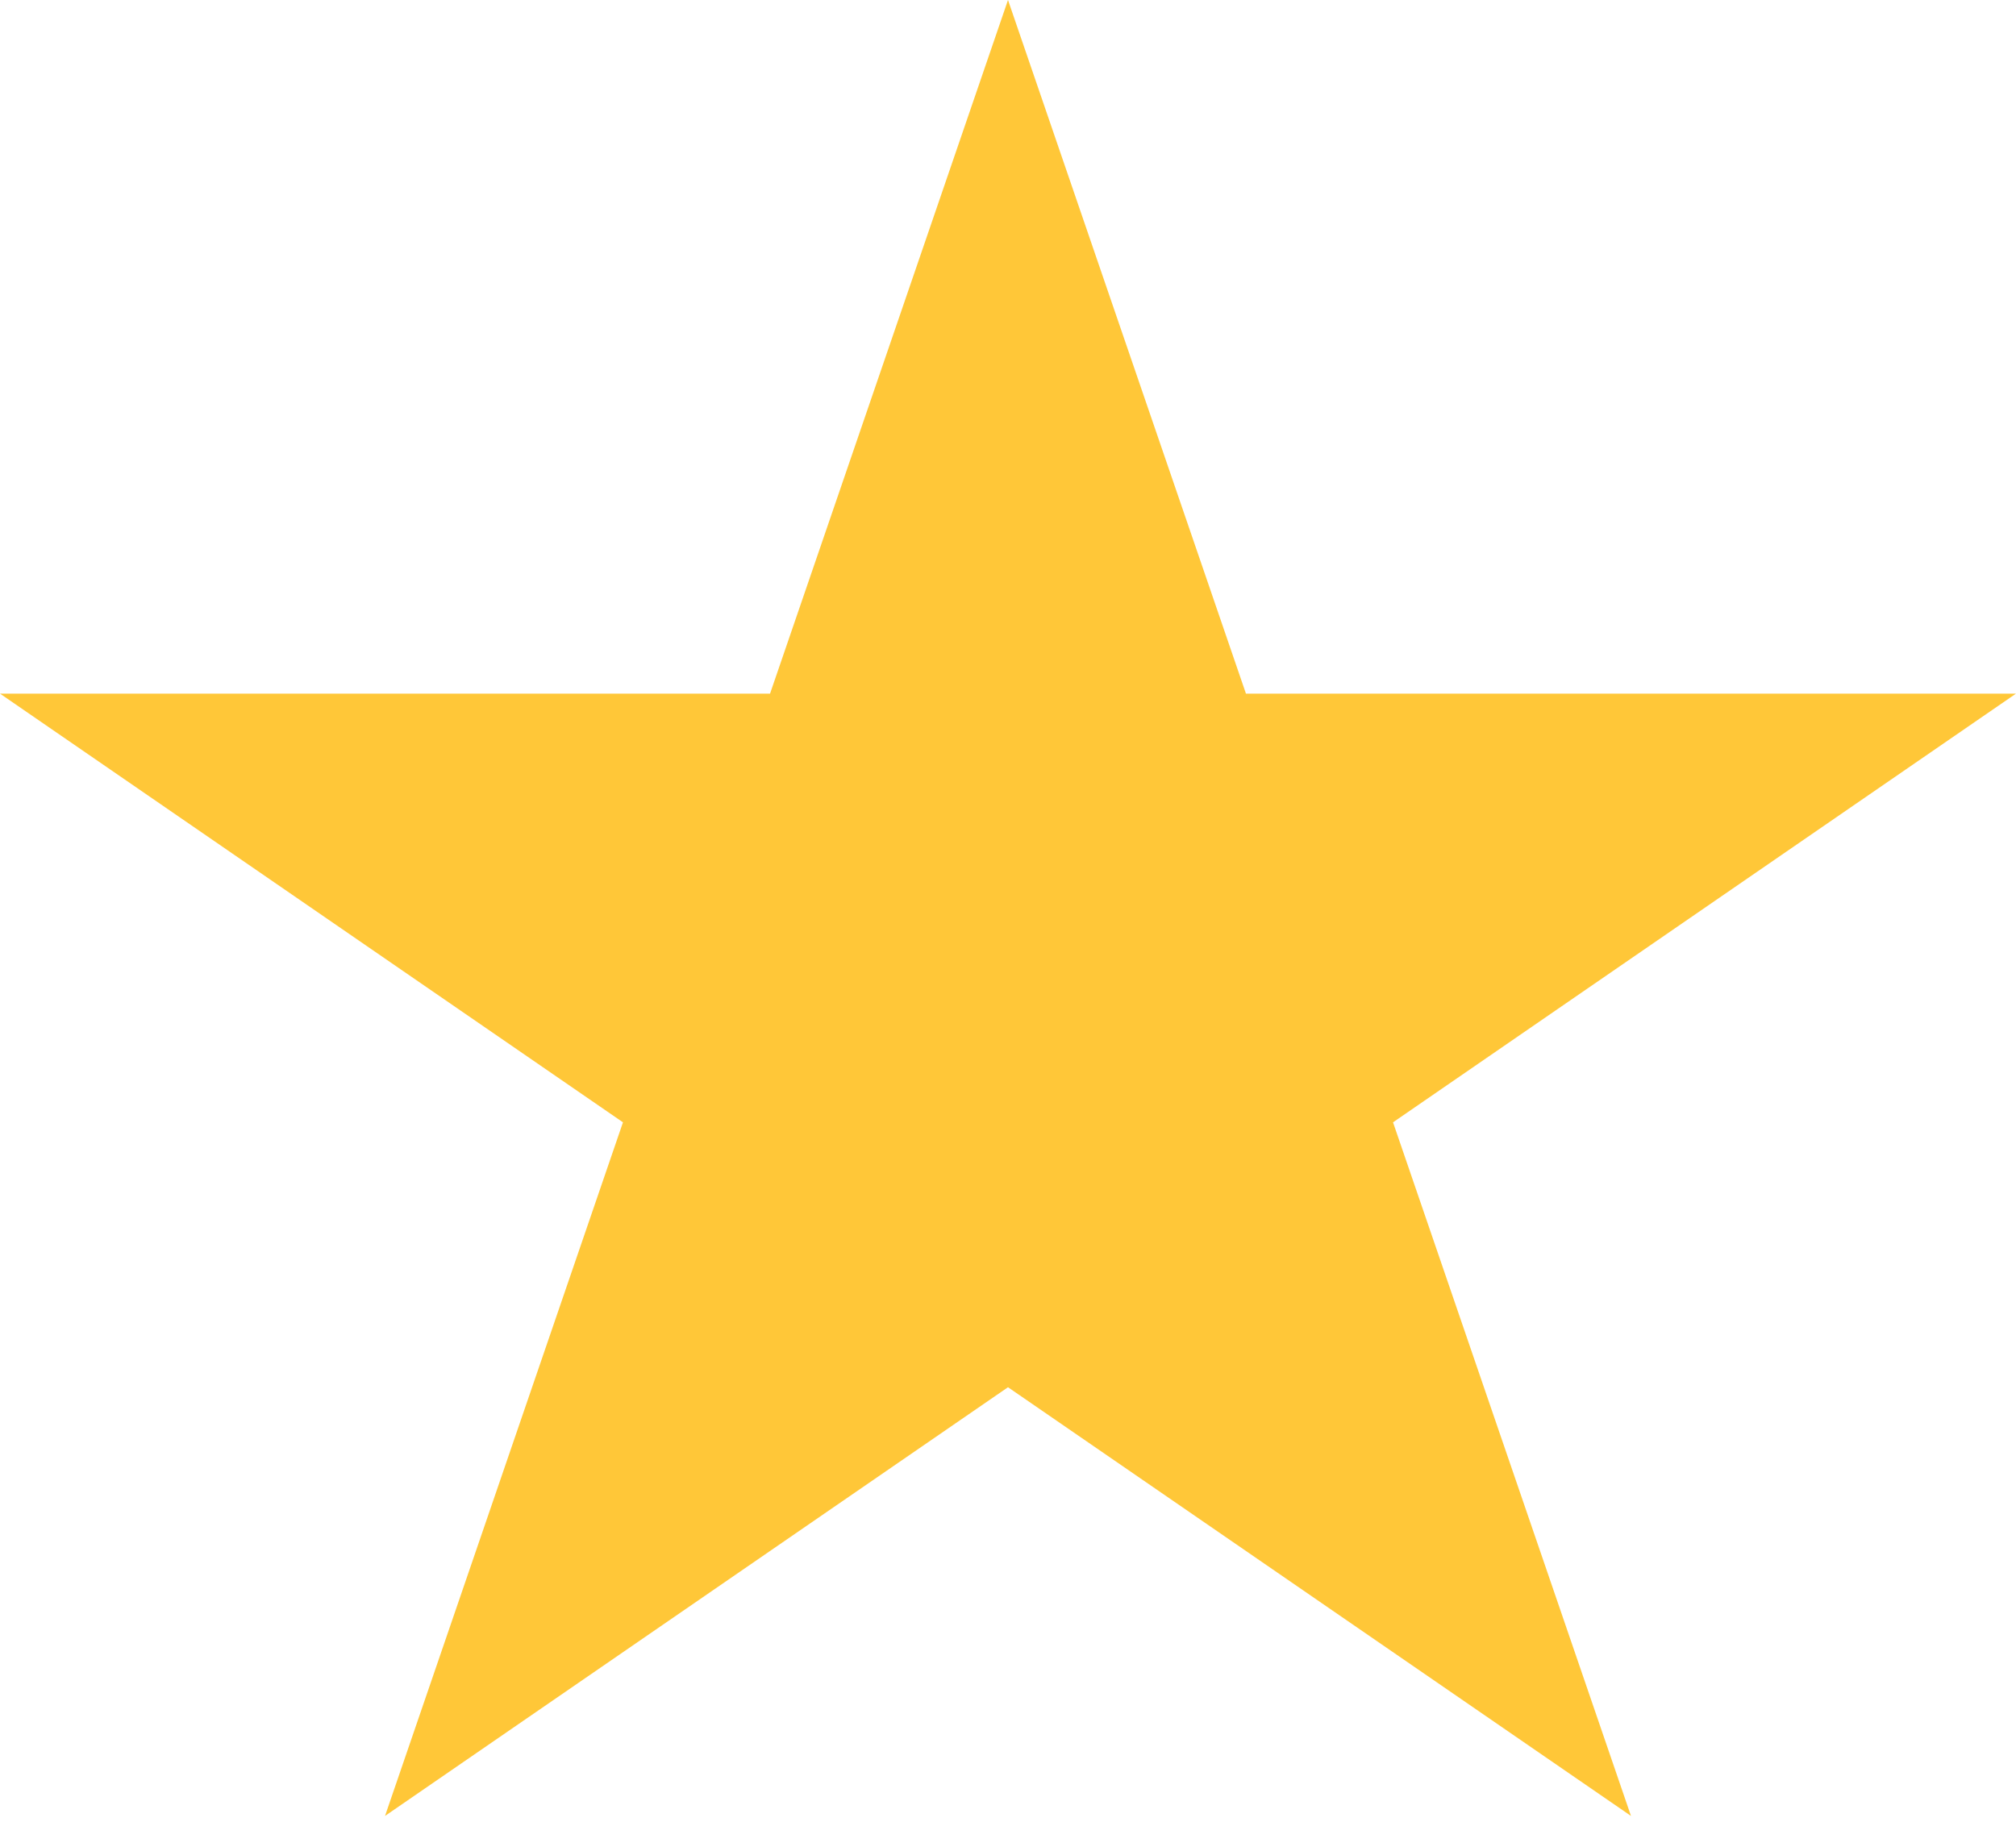 <?xml version="1.0" encoding="UTF-8"?> <svg xmlns="http://www.w3.org/2000/svg" width="73" height="66" viewBox="0 0 73 66" fill="none"> <path d="M36.5 0L45.116 25.123H72.999L50.442 40.65L59.058 65.772L36.5 50.245L13.942 65.772L22.558 40.65L0 25.123H27.884L36.5 0Z" fill="#FFC738"></path> </svg> 